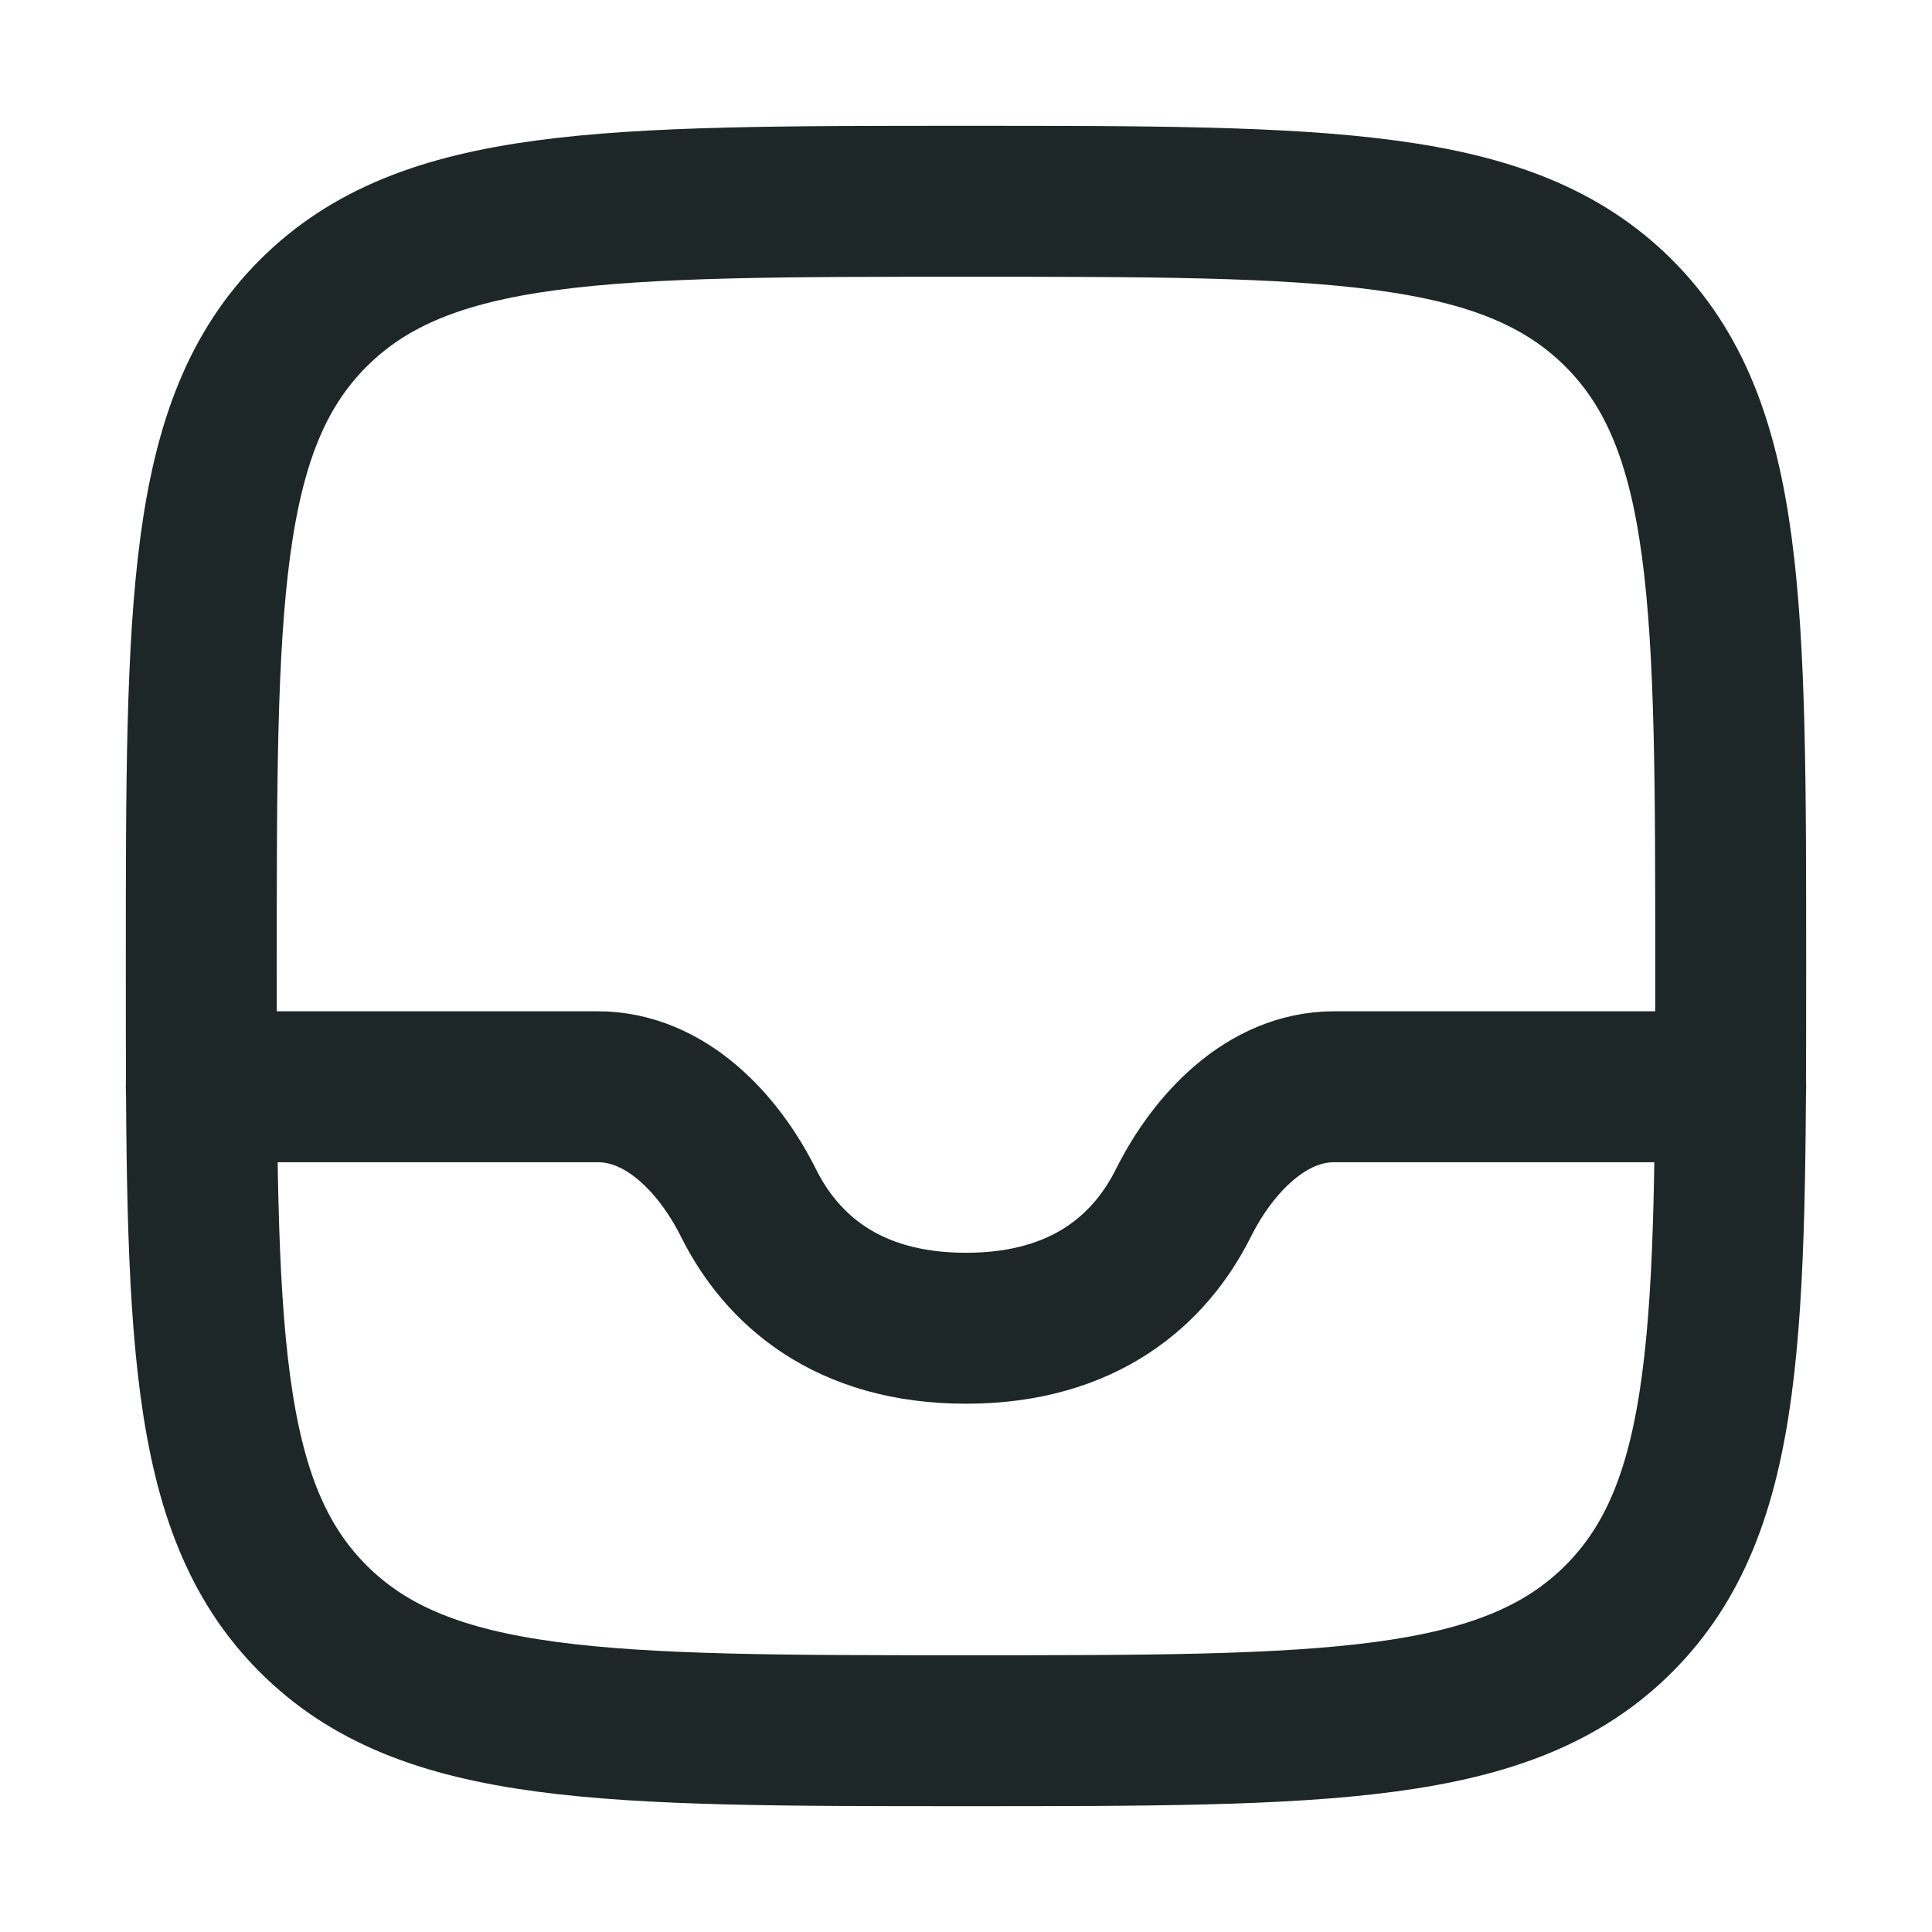 <svg width="16" height="16" viewBox="0 0 16 16" fill="none" xmlns="http://www.w3.org/2000/svg">
<path d="M1.667 8C1.667 5.015 1.667 3.521 2.594 2.594C3.521 1.667 5.014 1.667 8 1.667C10.985 1.667 12.479 1.667 13.406 2.594C14.333 3.521 14.333 5.014 14.333 8C14.333 10.985 14.333 12.479 13.406 13.406C12.479 14.333 10.986 14.333 8 14.333C5.014 14.333 3.521 14.333 2.594 13.406C1.667 12.479 1.667 10.986 1.667 8Z" stroke="#1D2728" stroke-width="1.25" stroke-linecap="round" stroke-linejoin="round"/>
<path d="M14.333 9H11.049C10.488 9 10.047 9.469 9.799 9.965C9.53 10.503 8.992 11 8 11C7.007 11 6.469 10.503 6.2 9.965C5.953 9.469 5.512 9 4.95 9H1.667" stroke="#1D2728" stroke-width="1.25" stroke-linecap="round" stroke-linejoin="round"/>
</svg>
